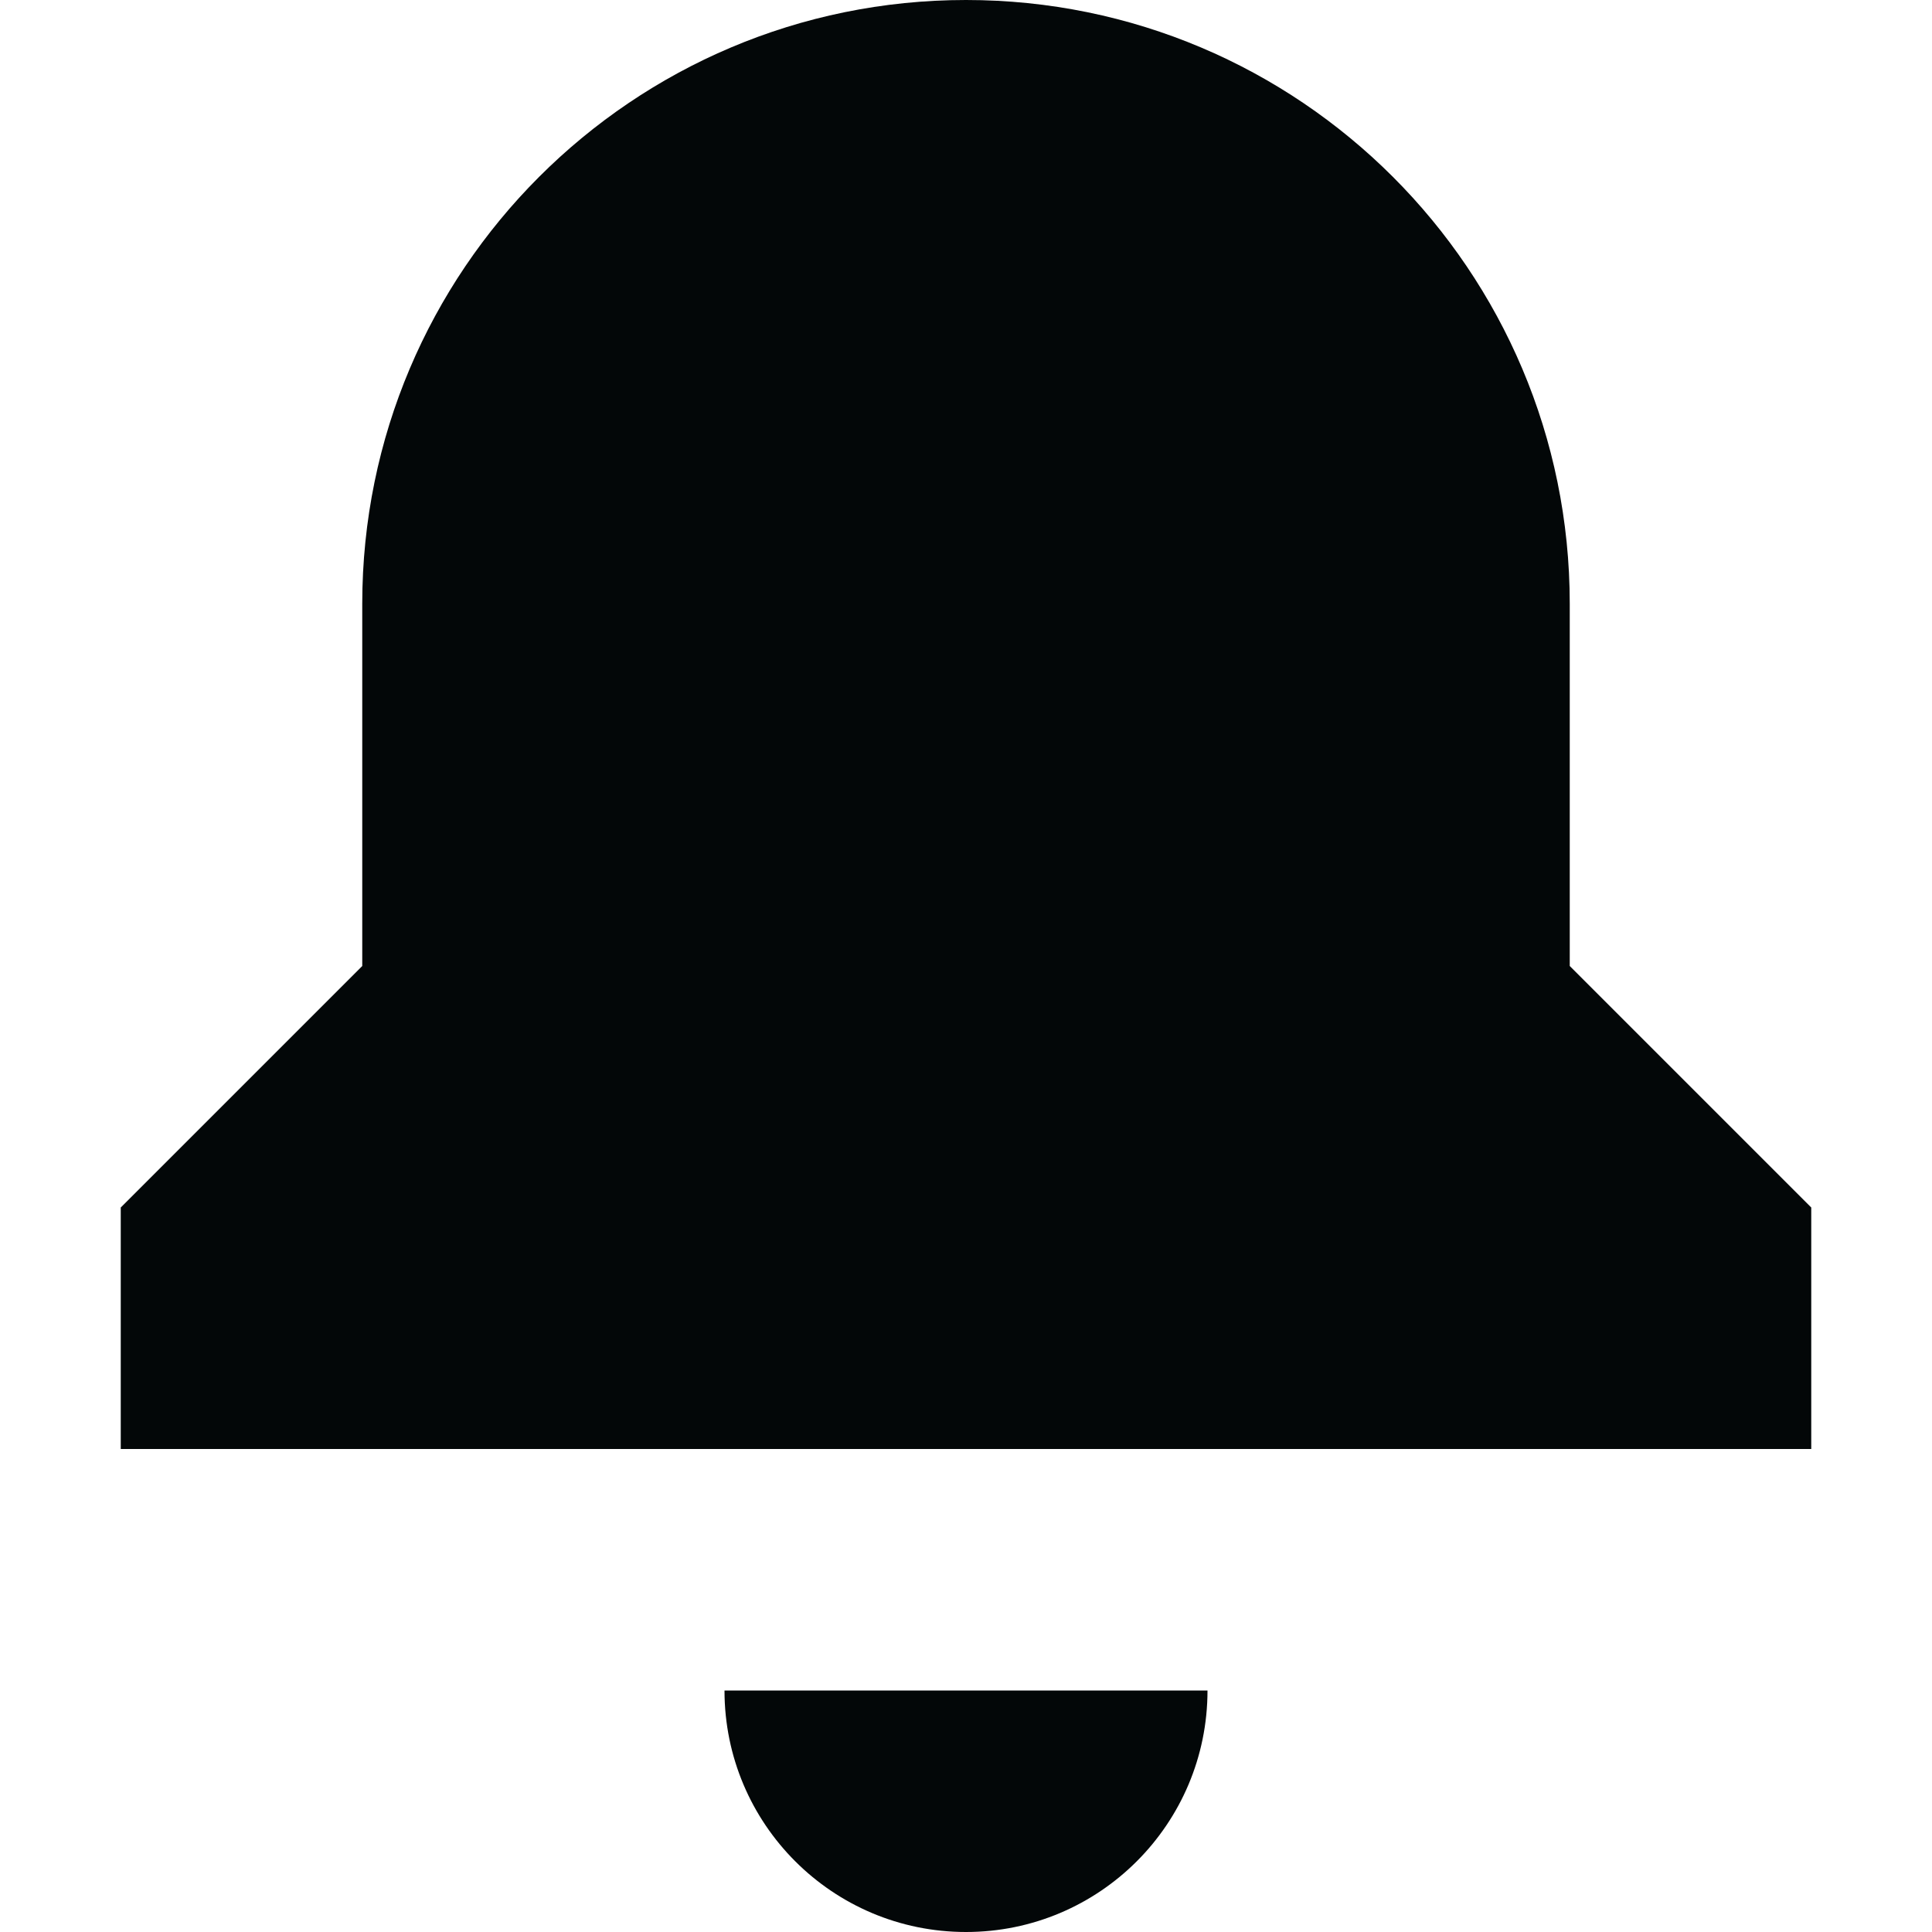 <svg width="16" height="16" viewBox="0 0 16 16" fill="none" xmlns="http://www.w3.org/2000/svg">
<path d="M3 5C3 2.239 5.239 0 8 0C10.761 0 13 2.239 13 5V8L15 10V12H1V10L3 8V5Z" fill="#030708"/>
<path d="M8 16C9.105 16 10 15.105 10 14H6C6 15.105 6.895 16 8 16Z" fill="#030708"/>
</svg>
